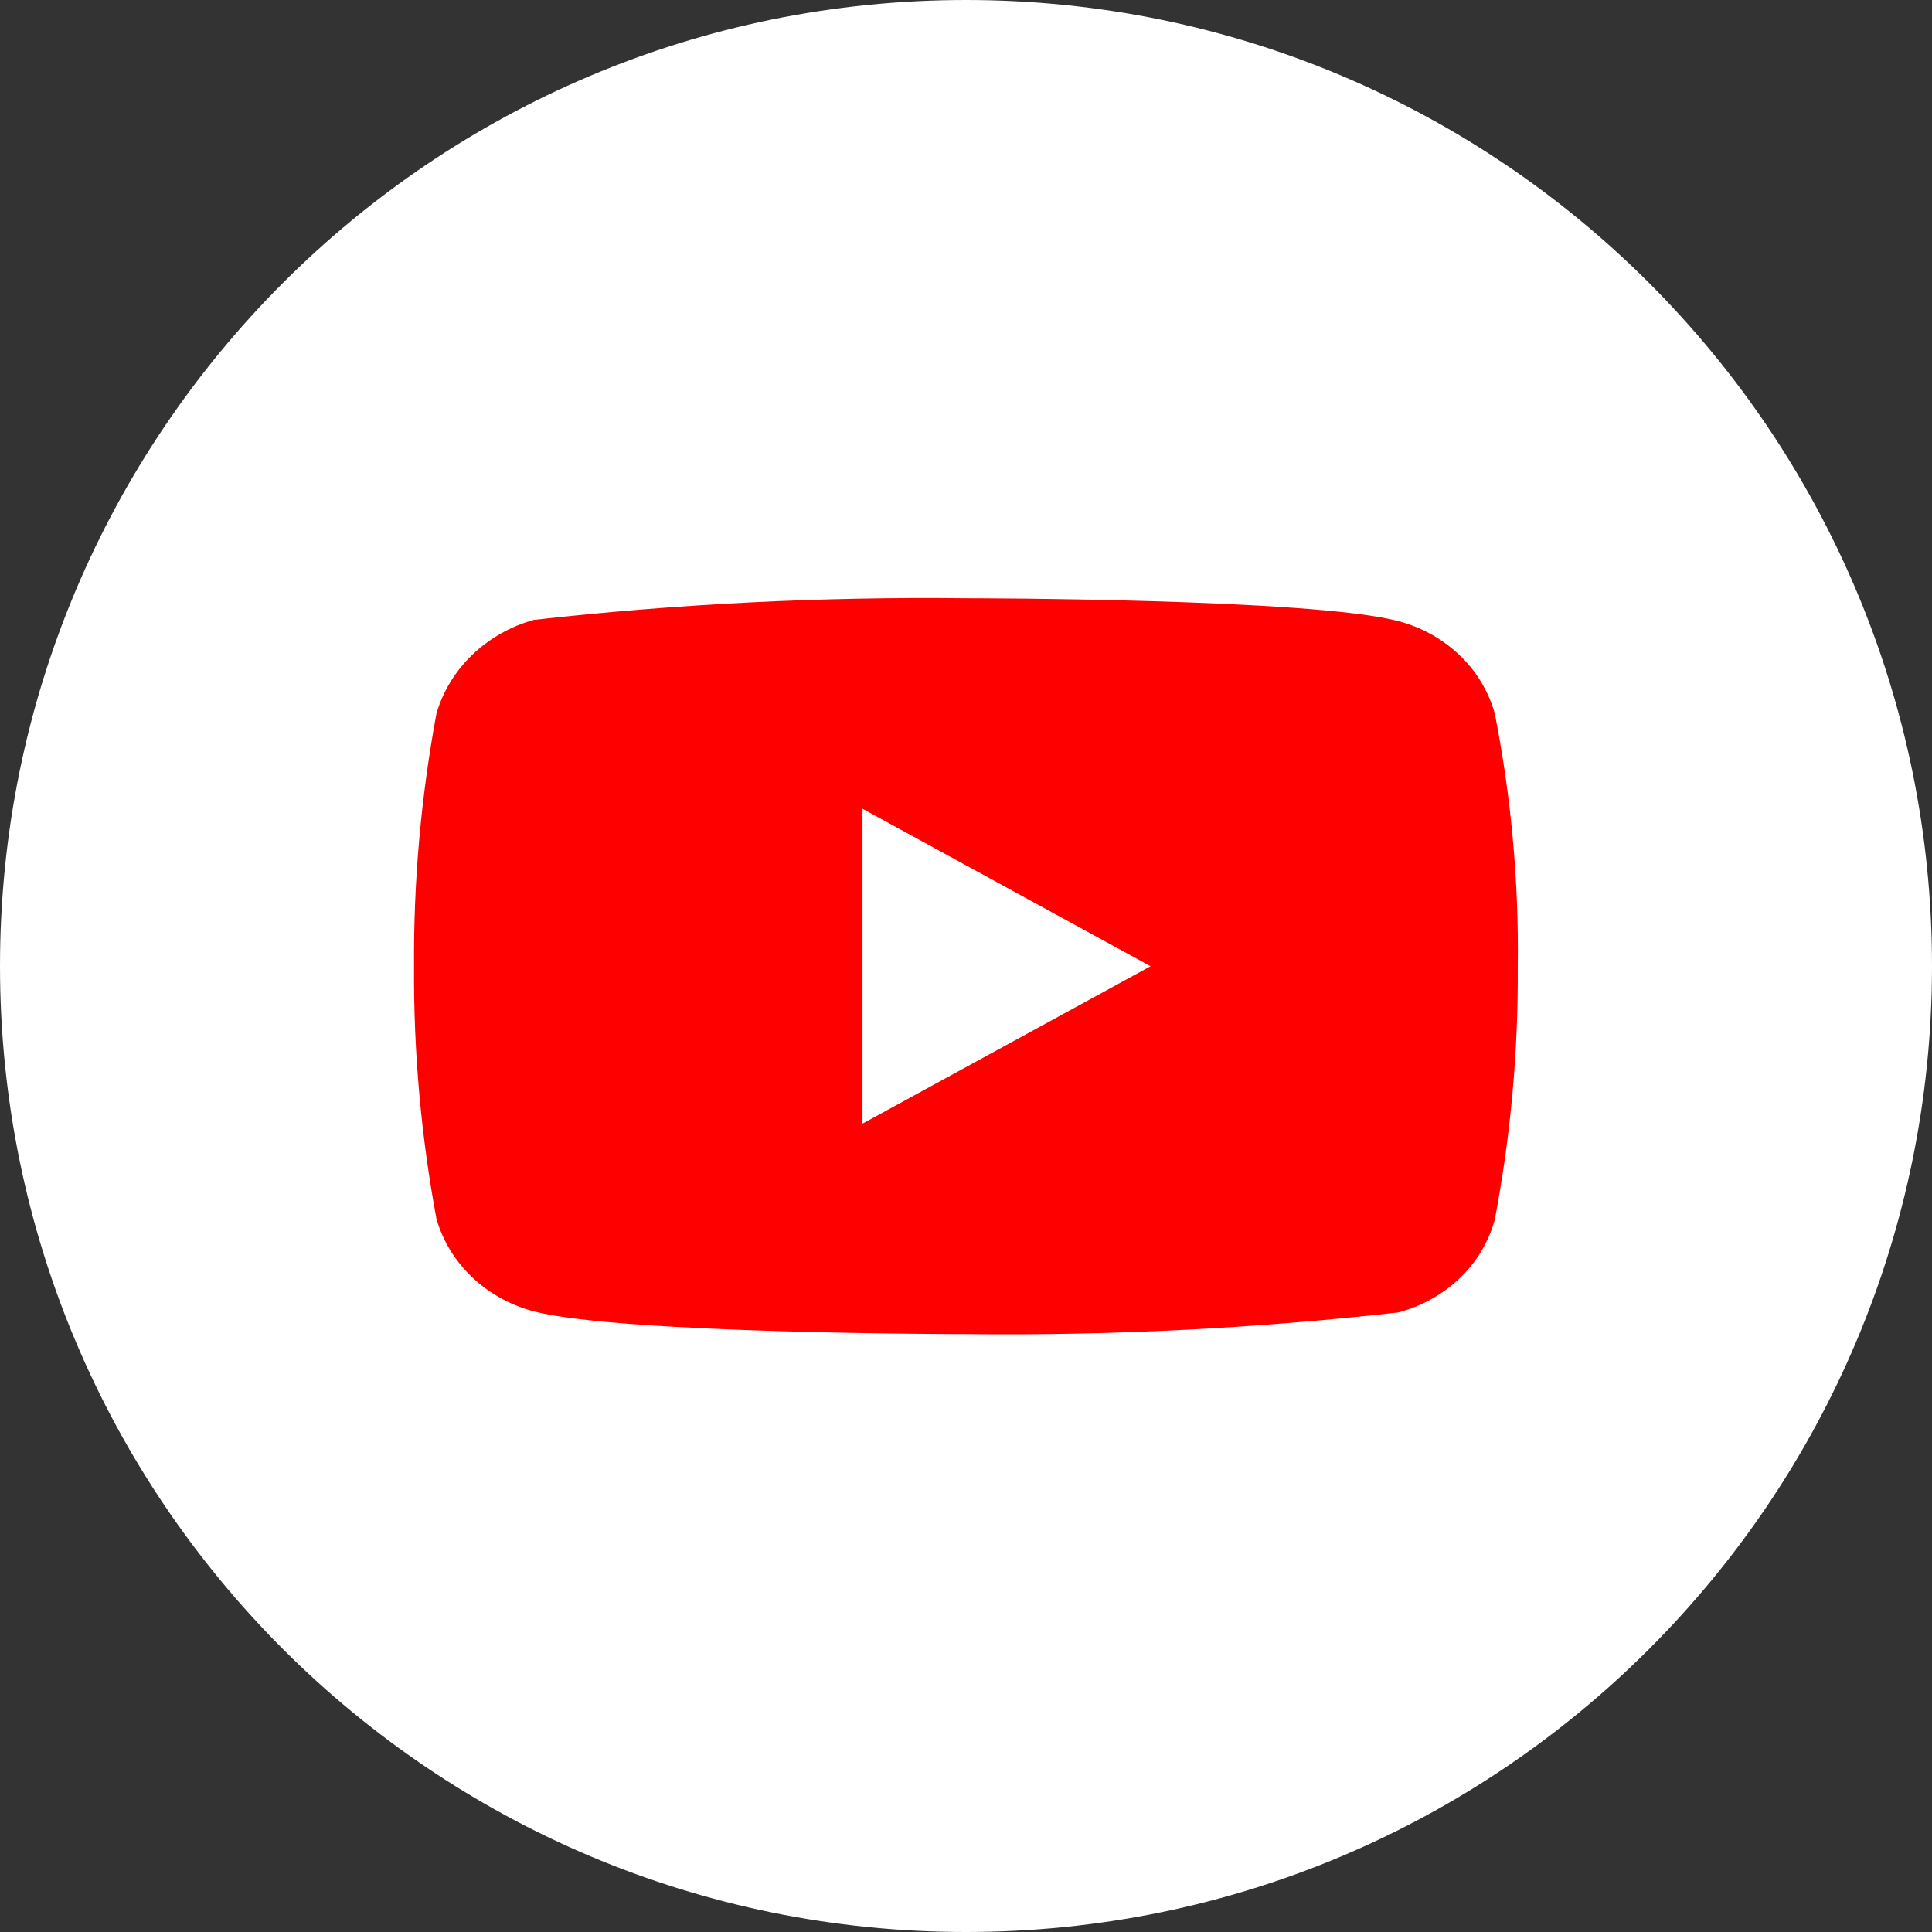 <svg width="56" height="56" viewBox="0 0 56 56" fill="none" xmlns="http://www.w3.org/2000/svg">
<rect x="0" y="0" width="56" height="56" fill="#333333" stroke="none"/>
<path d="M28 56C43.464 56 56 43.464 56 28C56 12.536 43.464 0 28 0C12.536 0 0 12.536 0 28C0 43.464 12.536 56 28 56Z" fill="white"/>
<path d="M43.327 20.683C43.146 20.037 42.793 19.452 42.306 18.99C41.805 18.514 41.191 18.174 40.522 18.001C38.019 17.341 27.989 17.341 27.989 17.341C23.808 17.294 19.628 17.503 15.472 17.968C14.803 18.153 14.19 18.501 13.688 18.981C13.195 19.455 12.838 20.04 12.651 20.682C12.203 23.097 11.985 25.549 12.001 28.005C11.985 30.459 12.202 32.911 12.651 35.329C12.834 35.967 13.19 36.55 13.684 37.02C14.179 37.491 14.795 37.831 15.472 38.011C18.009 38.669 27.989 38.669 27.989 38.669C32.176 38.717 36.361 38.508 40.522 38.043C41.191 37.87 41.805 37.53 42.306 37.054C42.793 36.592 43.145 36.007 43.325 35.361C43.785 32.947 44.009 30.493 43.993 28.036C44.028 25.568 43.804 23.103 43.327 20.682V20.683ZM25 32.569V23.442L33.35 28.007L25 32.569Z" fill="#FF0000"/>
</svg>
